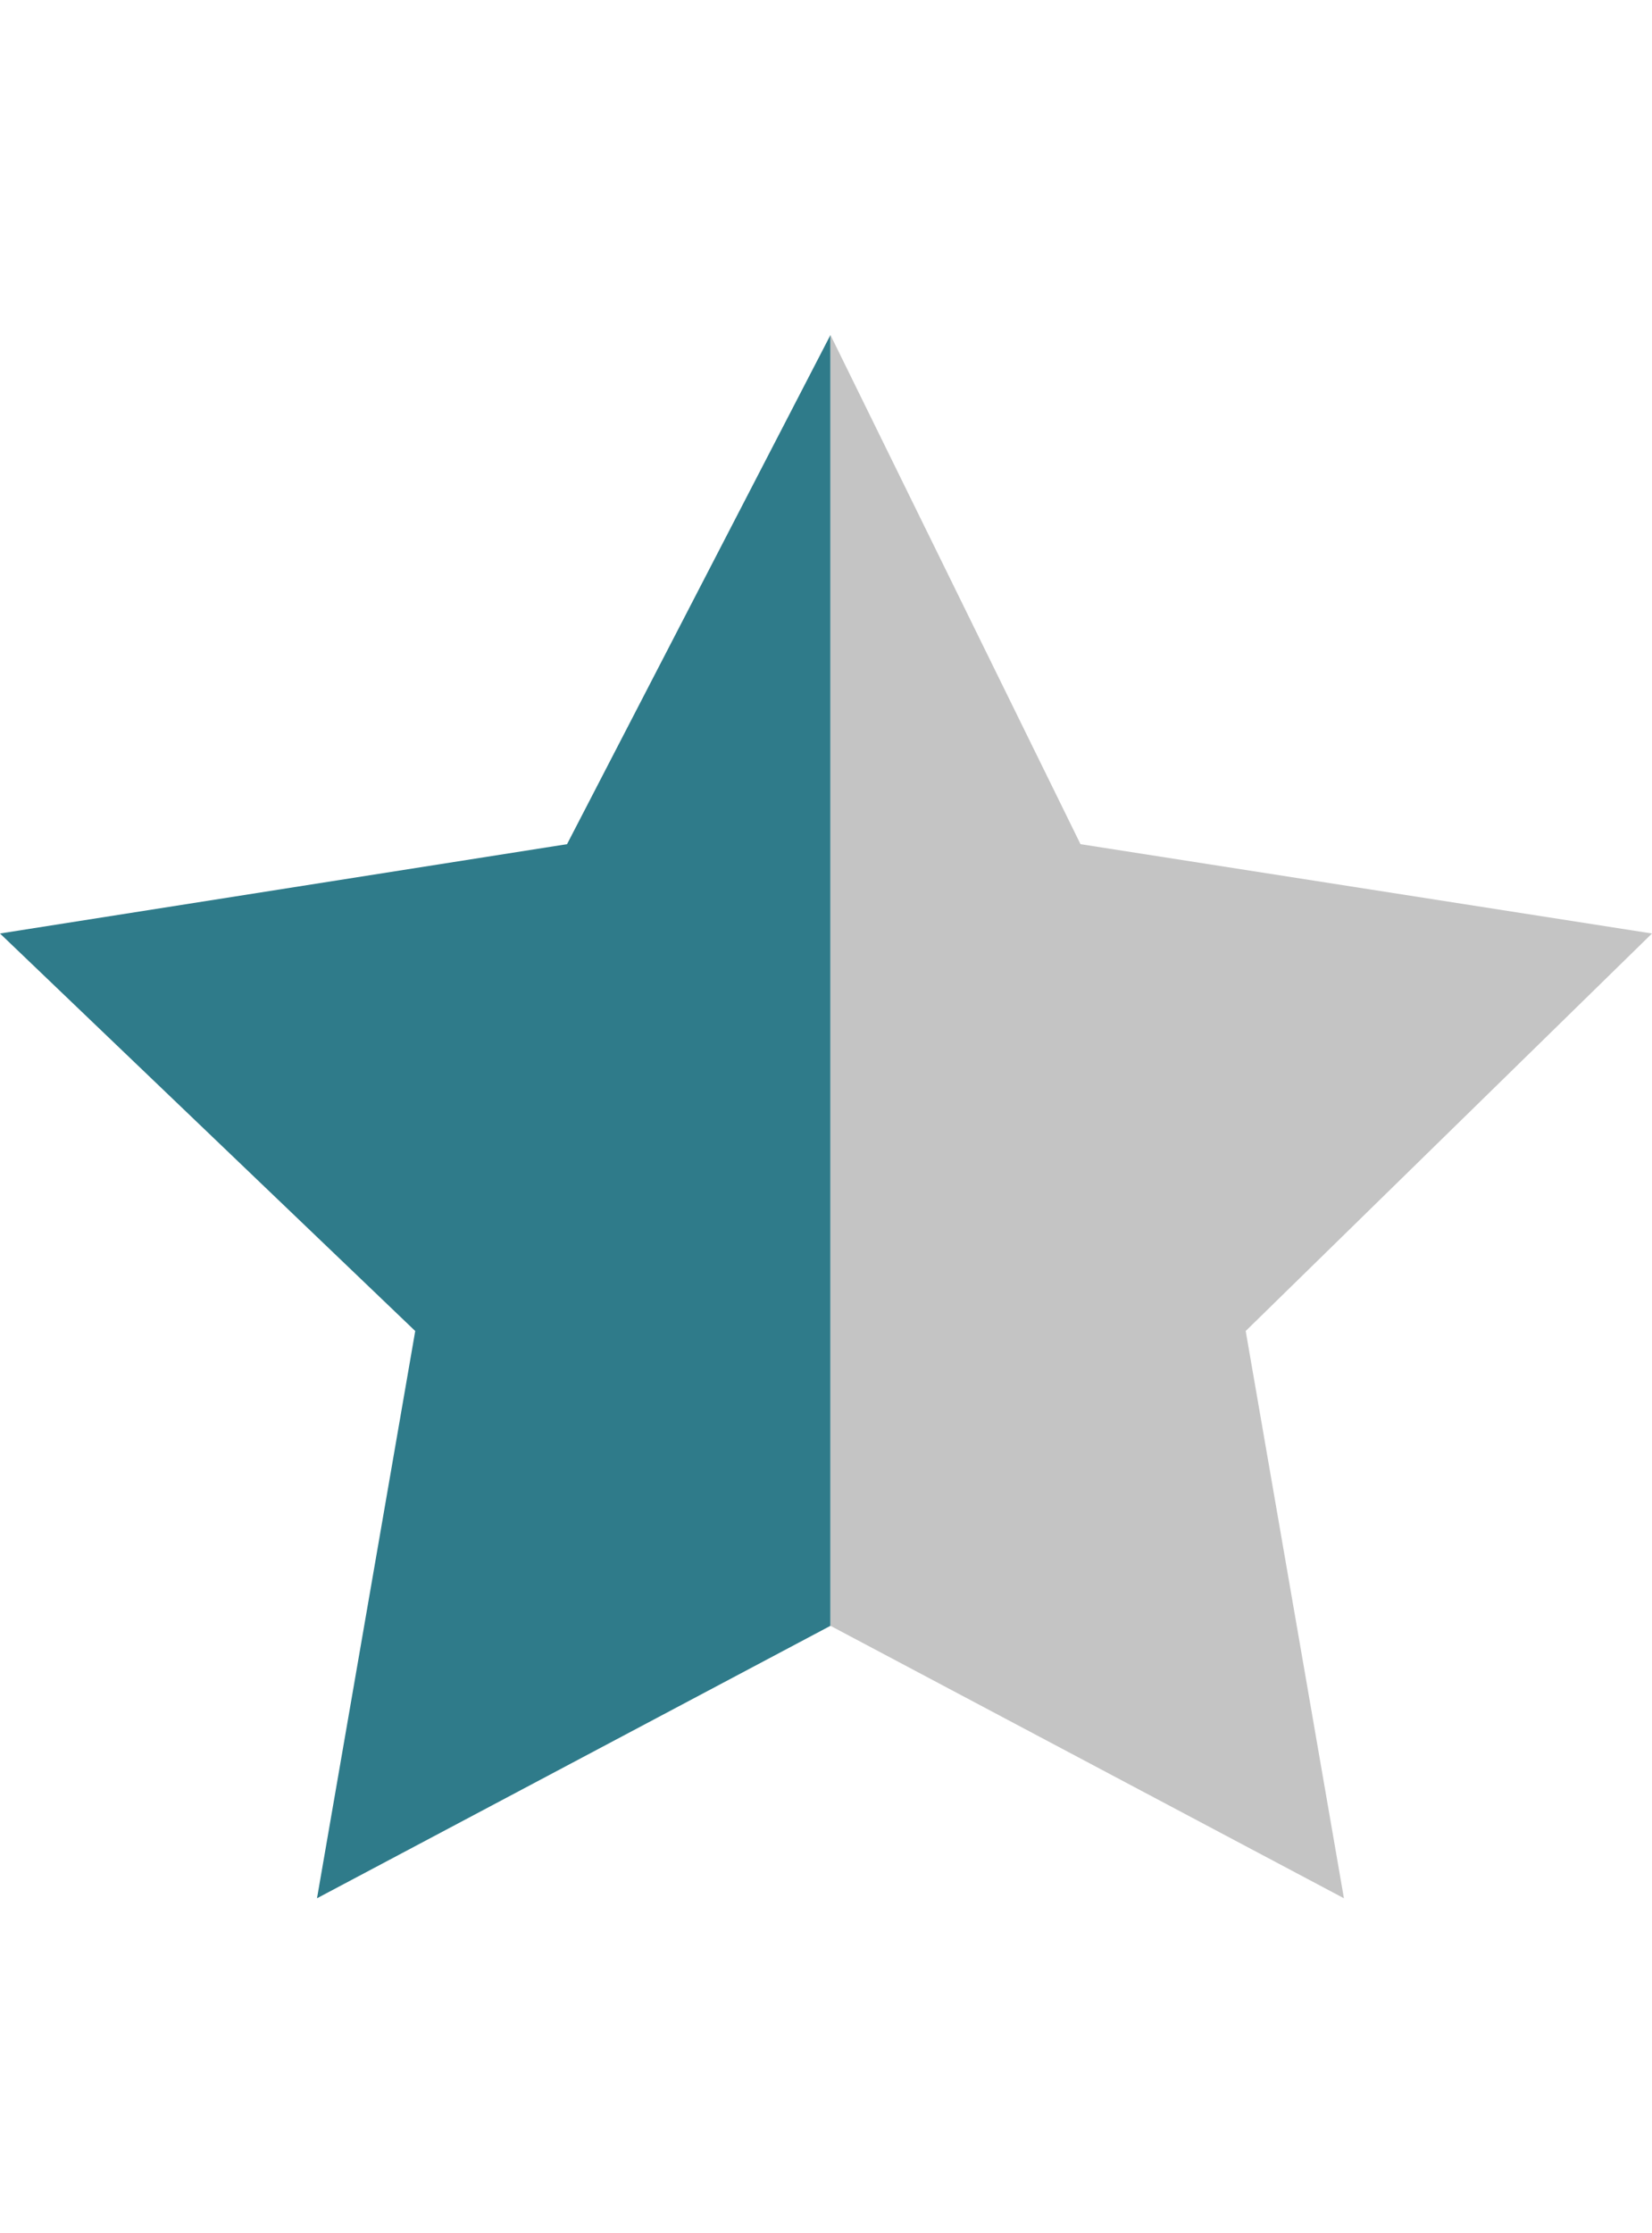 <?xml version="1.0" encoding="utf-8"?>
<!-- Generator: Adobe Illustrator 25.0.0, SVG Export Plug-In . SVG Version: 6.00 Build 0)  -->
<svg version="1.1" id="Layer_1" xmlns="http://www.w3.org/2000/svg" xmlns:xlink="http://www.w3.org/1999/xlink" x="0px" y="0px"
	 viewBox="0 0 37 50" style="enable-background:new 0 0 37 50;" xml:space="preserve">
<style type="text/css">
	.st0{fill:#2F7B8A;}
	.st1{fill:#C4C4C4;}
</style>
<g>
	<polygon class="st0" points="18.6,7.5 12.7,18.9 0,20.9 9.3,29.8 7.1,42.5 18.6,36.4 18.6,36.4 	"/>
	<polygon class="st1" points="27.9,29.8 37,20.9 24.2,18.9 18.6,7.5 18.6,36.4 30.1,42.5 	"/>
</g>
</svg>

